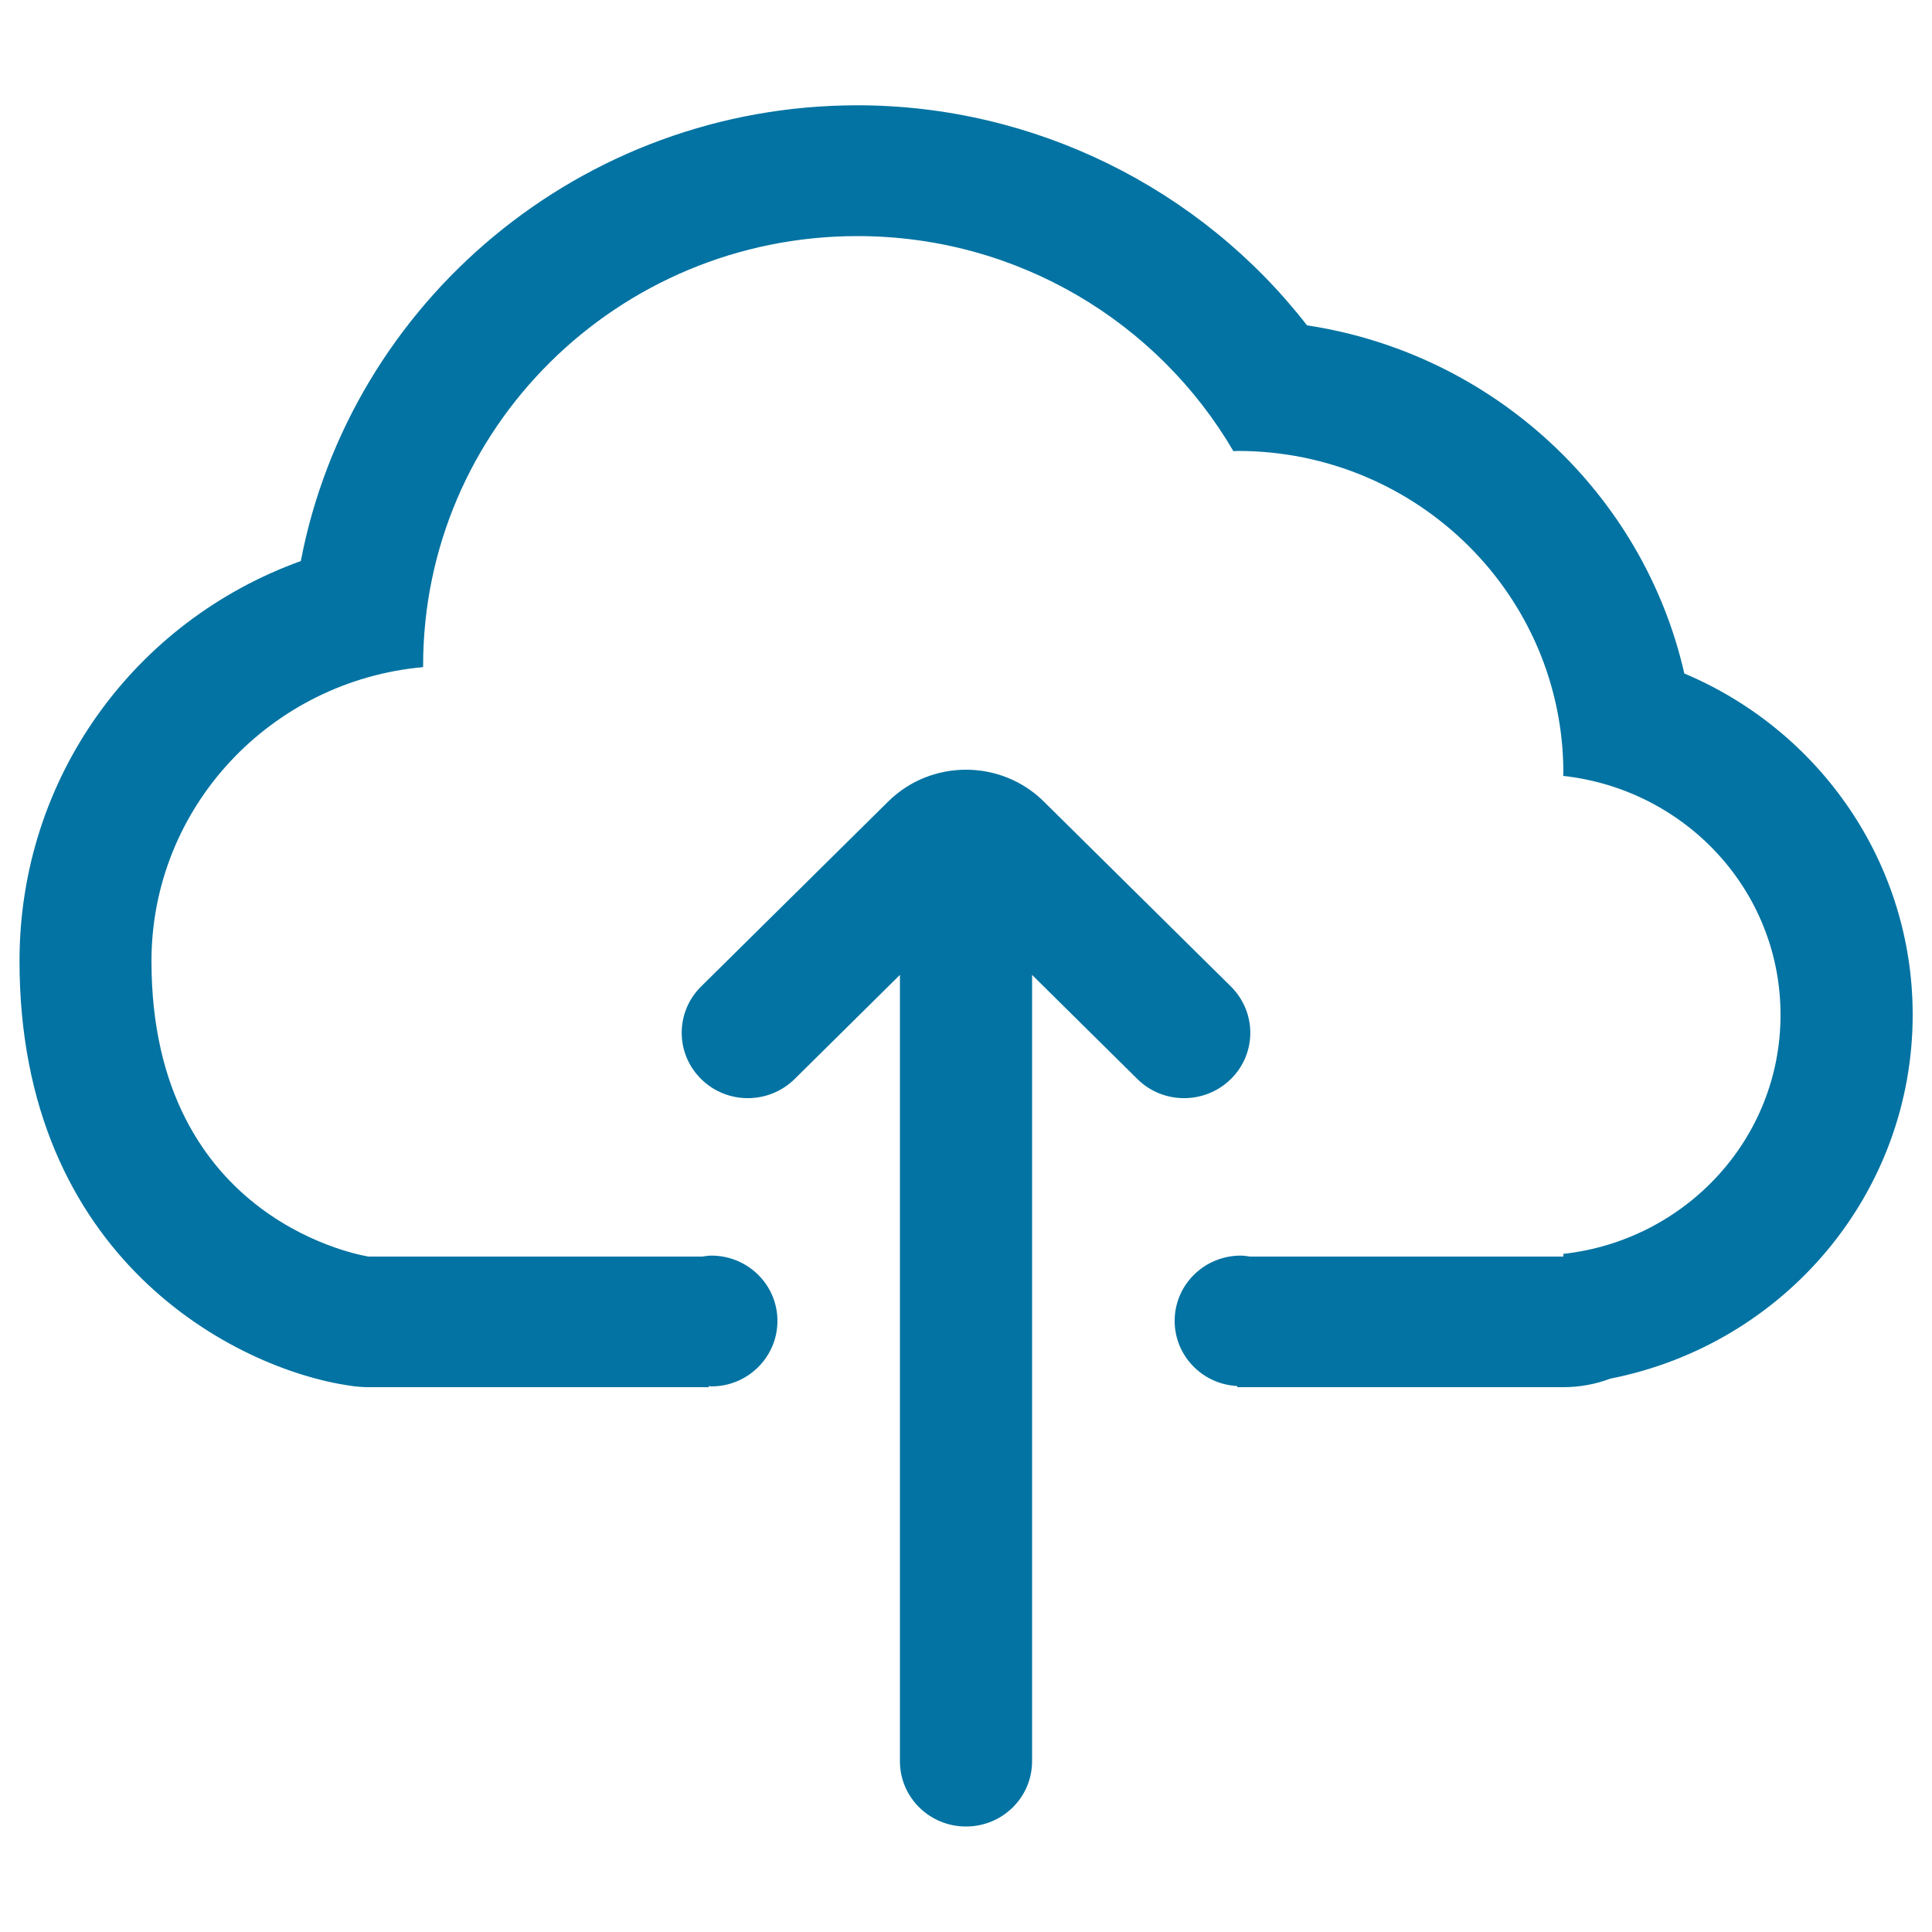<svg xmlns="http://www.w3.org/2000/svg" viewBox="0 0 1000 1000" style="fill:#0273a2">
<title>Upload To Internet SVG icon</title>
<g><g id="_x31__x5F_1"><g><path d="M637.1,558.5c13.4-13.2,13.4-34.6,0-47.9l-96.8-95.7c-11.1-11-25.7-16.5-40.3-16.5c-14.6,0-29.2,5.5-40.3,16.5l-96.8,95.7c-13.4,13.2-13.4,34.7,0,47.9c13.3,13.2,35,13.2,48.4,0l54.5-53.9v407c0,18.7,15.3,33.8,34.2,33.8c18.9,0,34.2-15.1,34.2-33.8v-407l54.5,53.9C602,571.7,623.7,571.7,637.1,558.5z M871.8,348.6C850.6,255.4,773,183,676.5,168.4c-55.1-71-141.2-113.9-232.7-113.9c-143,0-262.4,101.8-288.1,235.9c-86,31-145.6,112-145.6,207c0,154,111.7,211.1,170.8,219.8c3.3,0.5,6.7,0.8,10.1,0.8h175.9v-0.6c0.4,0,0.9,0.2,1.3,0.2c18.9,0,34.2-15.2,34.2-33.9c0-18.7-15.3-33.8-34.2-33.8c-1.6,0-3.2,0.3-4.8,0.5H190.8c0,0-112.4-16.6-112.4-152.9c0-79.7,61.8-145.1,140.6-152.2c0-0.2,0-0.5,0-0.7c0-122.8,100.7-222.4,224.8-222.4c83.2,0,155.7,44.8,194.6,111.3c0.7,0,1.4-0.1,2.2-0.1c93.1,0,168.6,74.7,168.6,166.8c0,0.5-0.1,0.9-0.1,1.4c63.2,7,112.5,59.3,112.5,123.7c0,64.3-49.3,116.7-112.4,123.7v1.4H647c-1.6-0.2-3.2-0.5-4.8-0.5c-18.9,0-34.2,15.1-34.2,33.8c0,18.1,14.4,32.8,32.4,33.7v0.6h168.7c8.5,0,16.7-1.5,24.3-4.4C923.8,695.8,990,617.6,990,525.2C990,446.6,941.9,378.1,871.8,348.6z"/></g></g></g>
</svg>